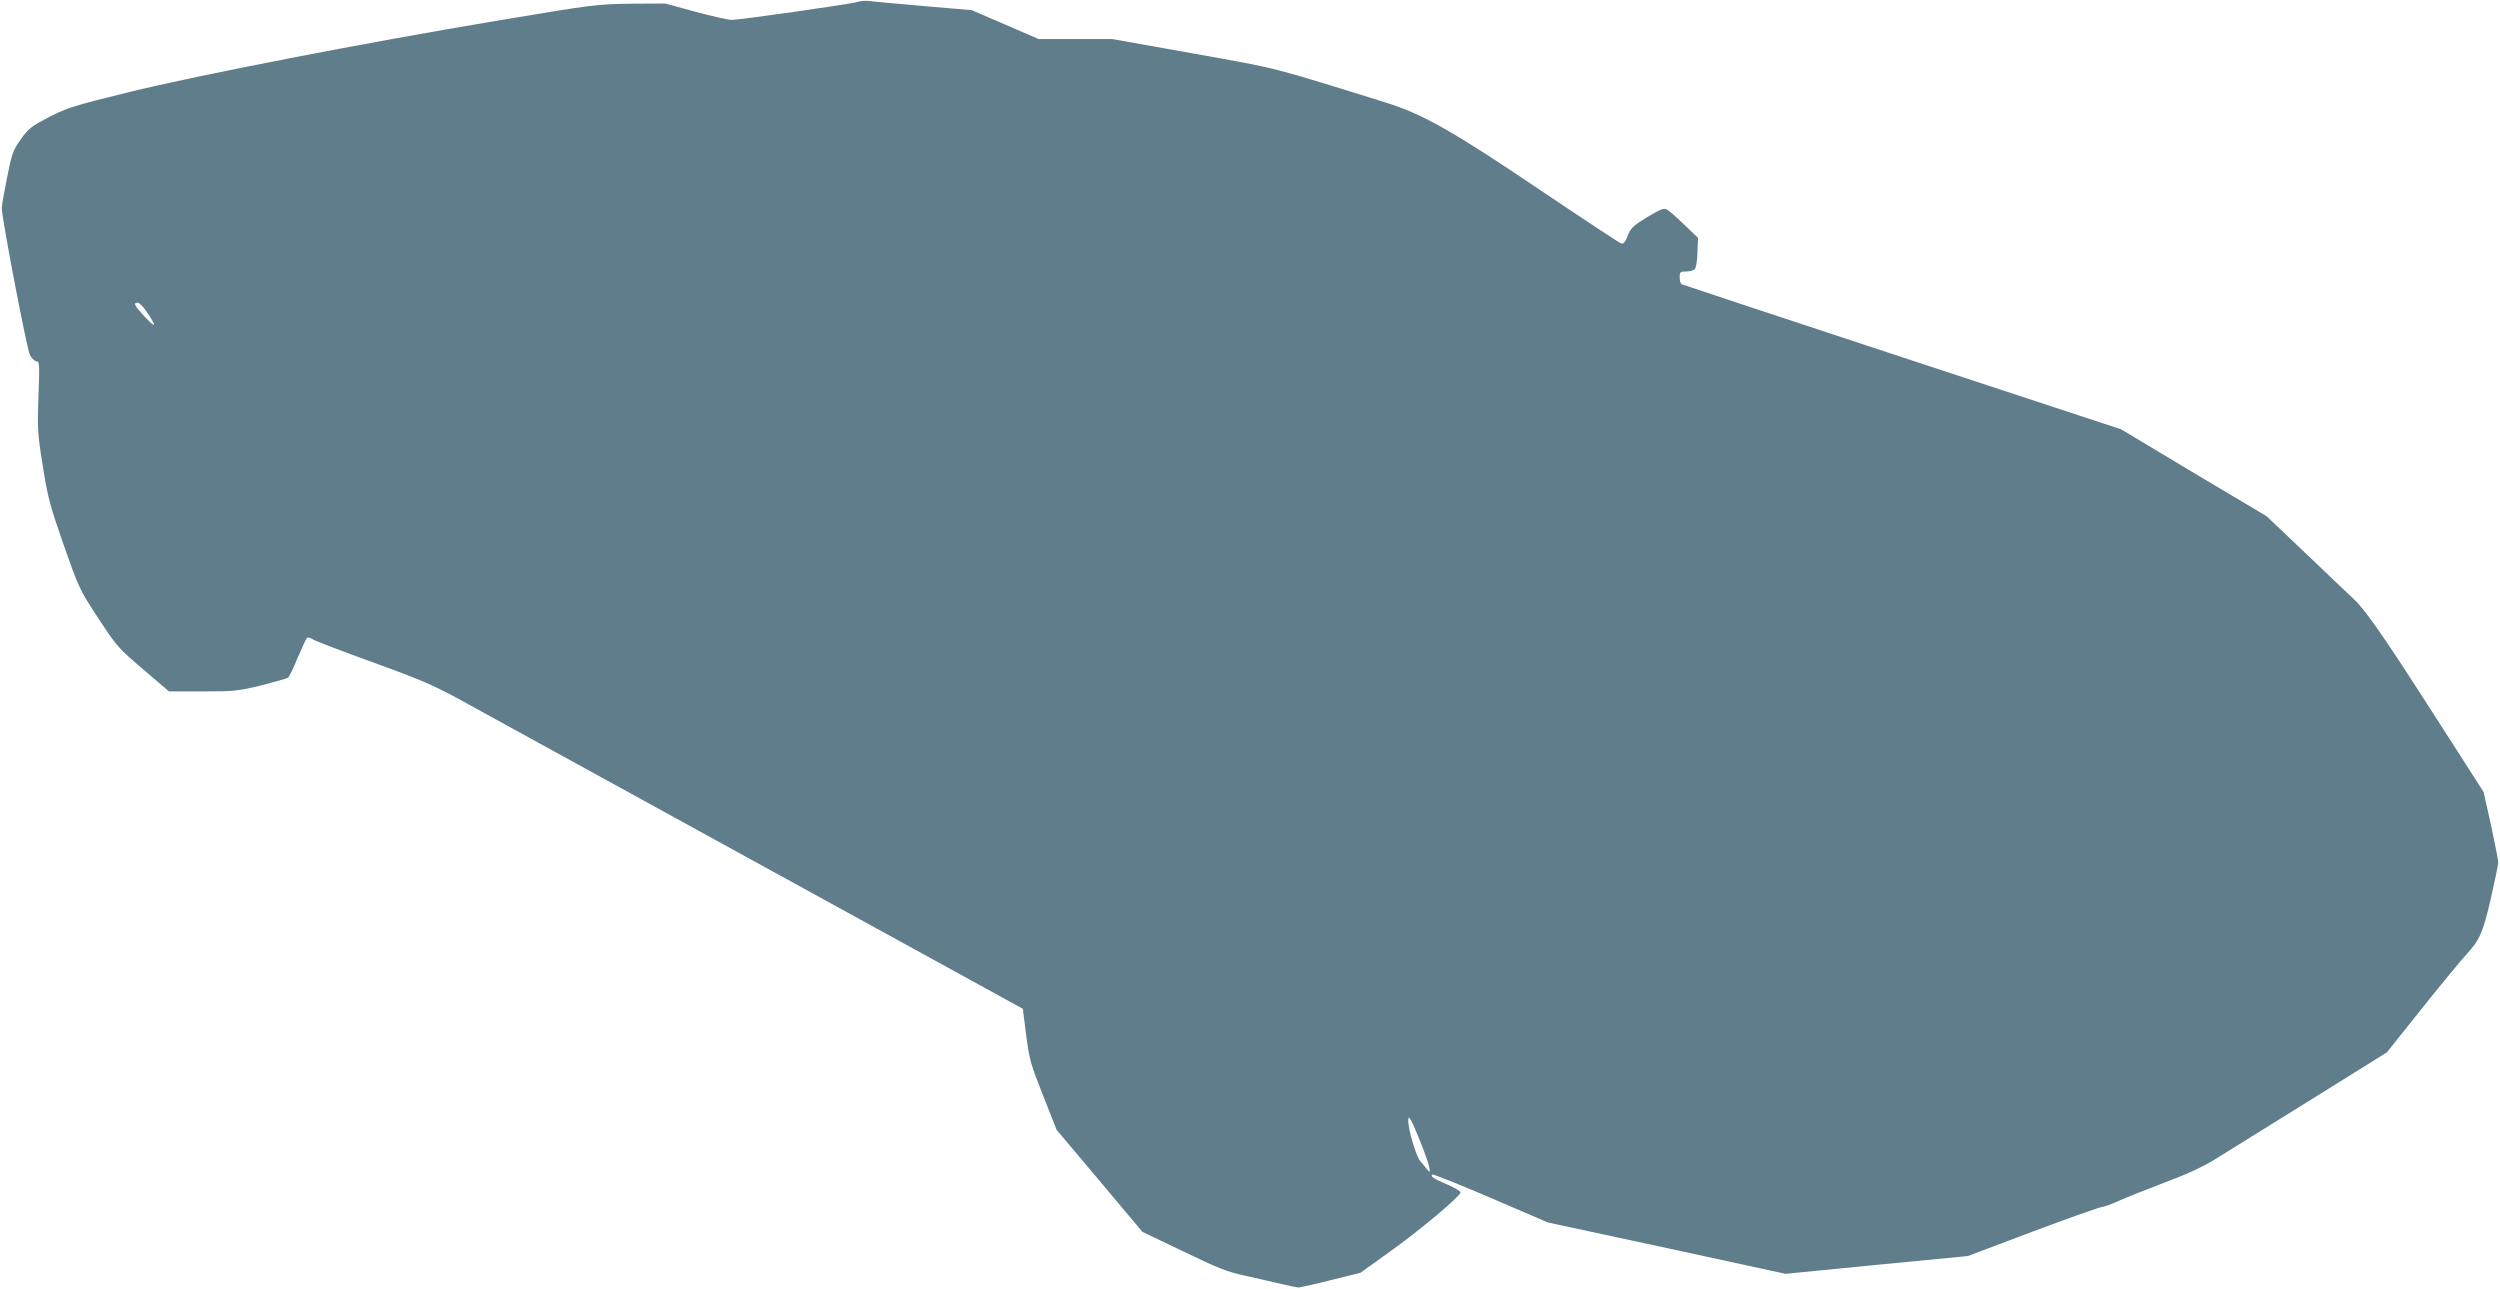 <?xml version="1.0" standalone="no"?>
<!DOCTYPE svg PUBLIC "-//W3C//DTD SVG 20010904//EN"
 "http://www.w3.org/TR/2001/REC-SVG-20010904/DTD/svg10.dtd">
<svg version="1.0" xmlns="http://www.w3.org/2000/svg"
 width="1280pt" height="660pt" viewBox="0 0 1280 660"
 preserveAspectRatio="xMidYMid meet">
<g transform="translate(0,660) scale(0.1,-0.1)"
fill="#607d8b" stroke="none">
<path d="M4390 6590 c-27 -10 -590 -90 -643 -92 -18 0 -102 19 -187 42 l-154
42 -176 -1 c-170 -2 -191 -4 -685 -87 -687 -115 -1524 -277 -1890 -367 -272
-67 -310 -78 -403 -126 -92 -48 -107 -59 -146 -115 -39 -55 -46 -73 -70 -196
-15 -74 -27 -144 -27 -155 0 -52 129 -724 144 -752 10 -18 25 -33 34 -33 15 0
16 -17 10 -178 -6 -164 -5 -191 22 -357 25 -161 37 -204 107 -405 77 -219 81
-229 177 -375 94 -144 103 -154 230 -262 l132 -113 173 0 c160 0 182 2 300 31
70 18 132 35 137 40 6 4 28 49 49 101 22 51 43 97 47 101 4 5 17 2 30 -6 13
-9 151 -61 305 -117 228 -82 310 -117 432 -183 82 -45 768 -422 1524 -837
l1375 -755 17 -135 c16 -124 23 -150 87 -310 l69 -175 220 -261 219 -261 209
-100 c182 -88 224 -105 328 -127 65 -15 148 -34 184 -42 36 -9 72 -16 80 -16
8 1 83 17 165 38 l150 37 152 109 c150 107 355 279 361 302 1 6 -28 24 -65 40
-74 32 -90 42 -80 52 4 4 138 -50 299 -119 l293 -126 609 -131 608 -132 467
46 466 45 334 126 c184 69 343 125 352 125 9 0 48 14 86 31 37 17 143 59 235
94 111 41 197 81 260 120 51 32 270 168 486 302 l393 245 181 227 c99 124 200
246 223 271 70 75 88 114 128 290 21 91 38 174 38 185 0 11 -17 97 -37 190
l-38 170 -279 435 c-233 363 -331 503 -385 552 -4 3 -106 101 -227 216 l-220
209 -373 222 -372 223 -1121 369 c-616 203 -1124 371 -1130 374 -5 4 -9 19 -9
36 0 26 3 29 34 29 18 0 38 6 44 13 6 7 12 45 13 86 l3 73 -71 68 c-39 38 -79
73 -90 78 -14 8 -35 -1 -100 -40 -72 -44 -85 -57 -99 -95 -12 -32 -22 -43 -33
-40 -9 3 -194 125 -411 271 -447 302 -607 393 -795 451 -597 186 -544 172
-985 251 l-415 74 -188 0 -189 0 -171 74 -172 74 -245 21 c-135 12 -261 23
-280 26 -19 2 -46 0 -60 -5z m-3642 -1582 c55 -80 54 -94 -3 -34 -57 62 -65
76 -40 76 8 0 27 -19 43 -42z m6526 -4258 c47 -118 60 -176 31 -135 -8 11 -24
29 -34 41 -19 20 -61 161 -61 205 0 38 15 11 64 -111z"/>
</g>
</svg>
